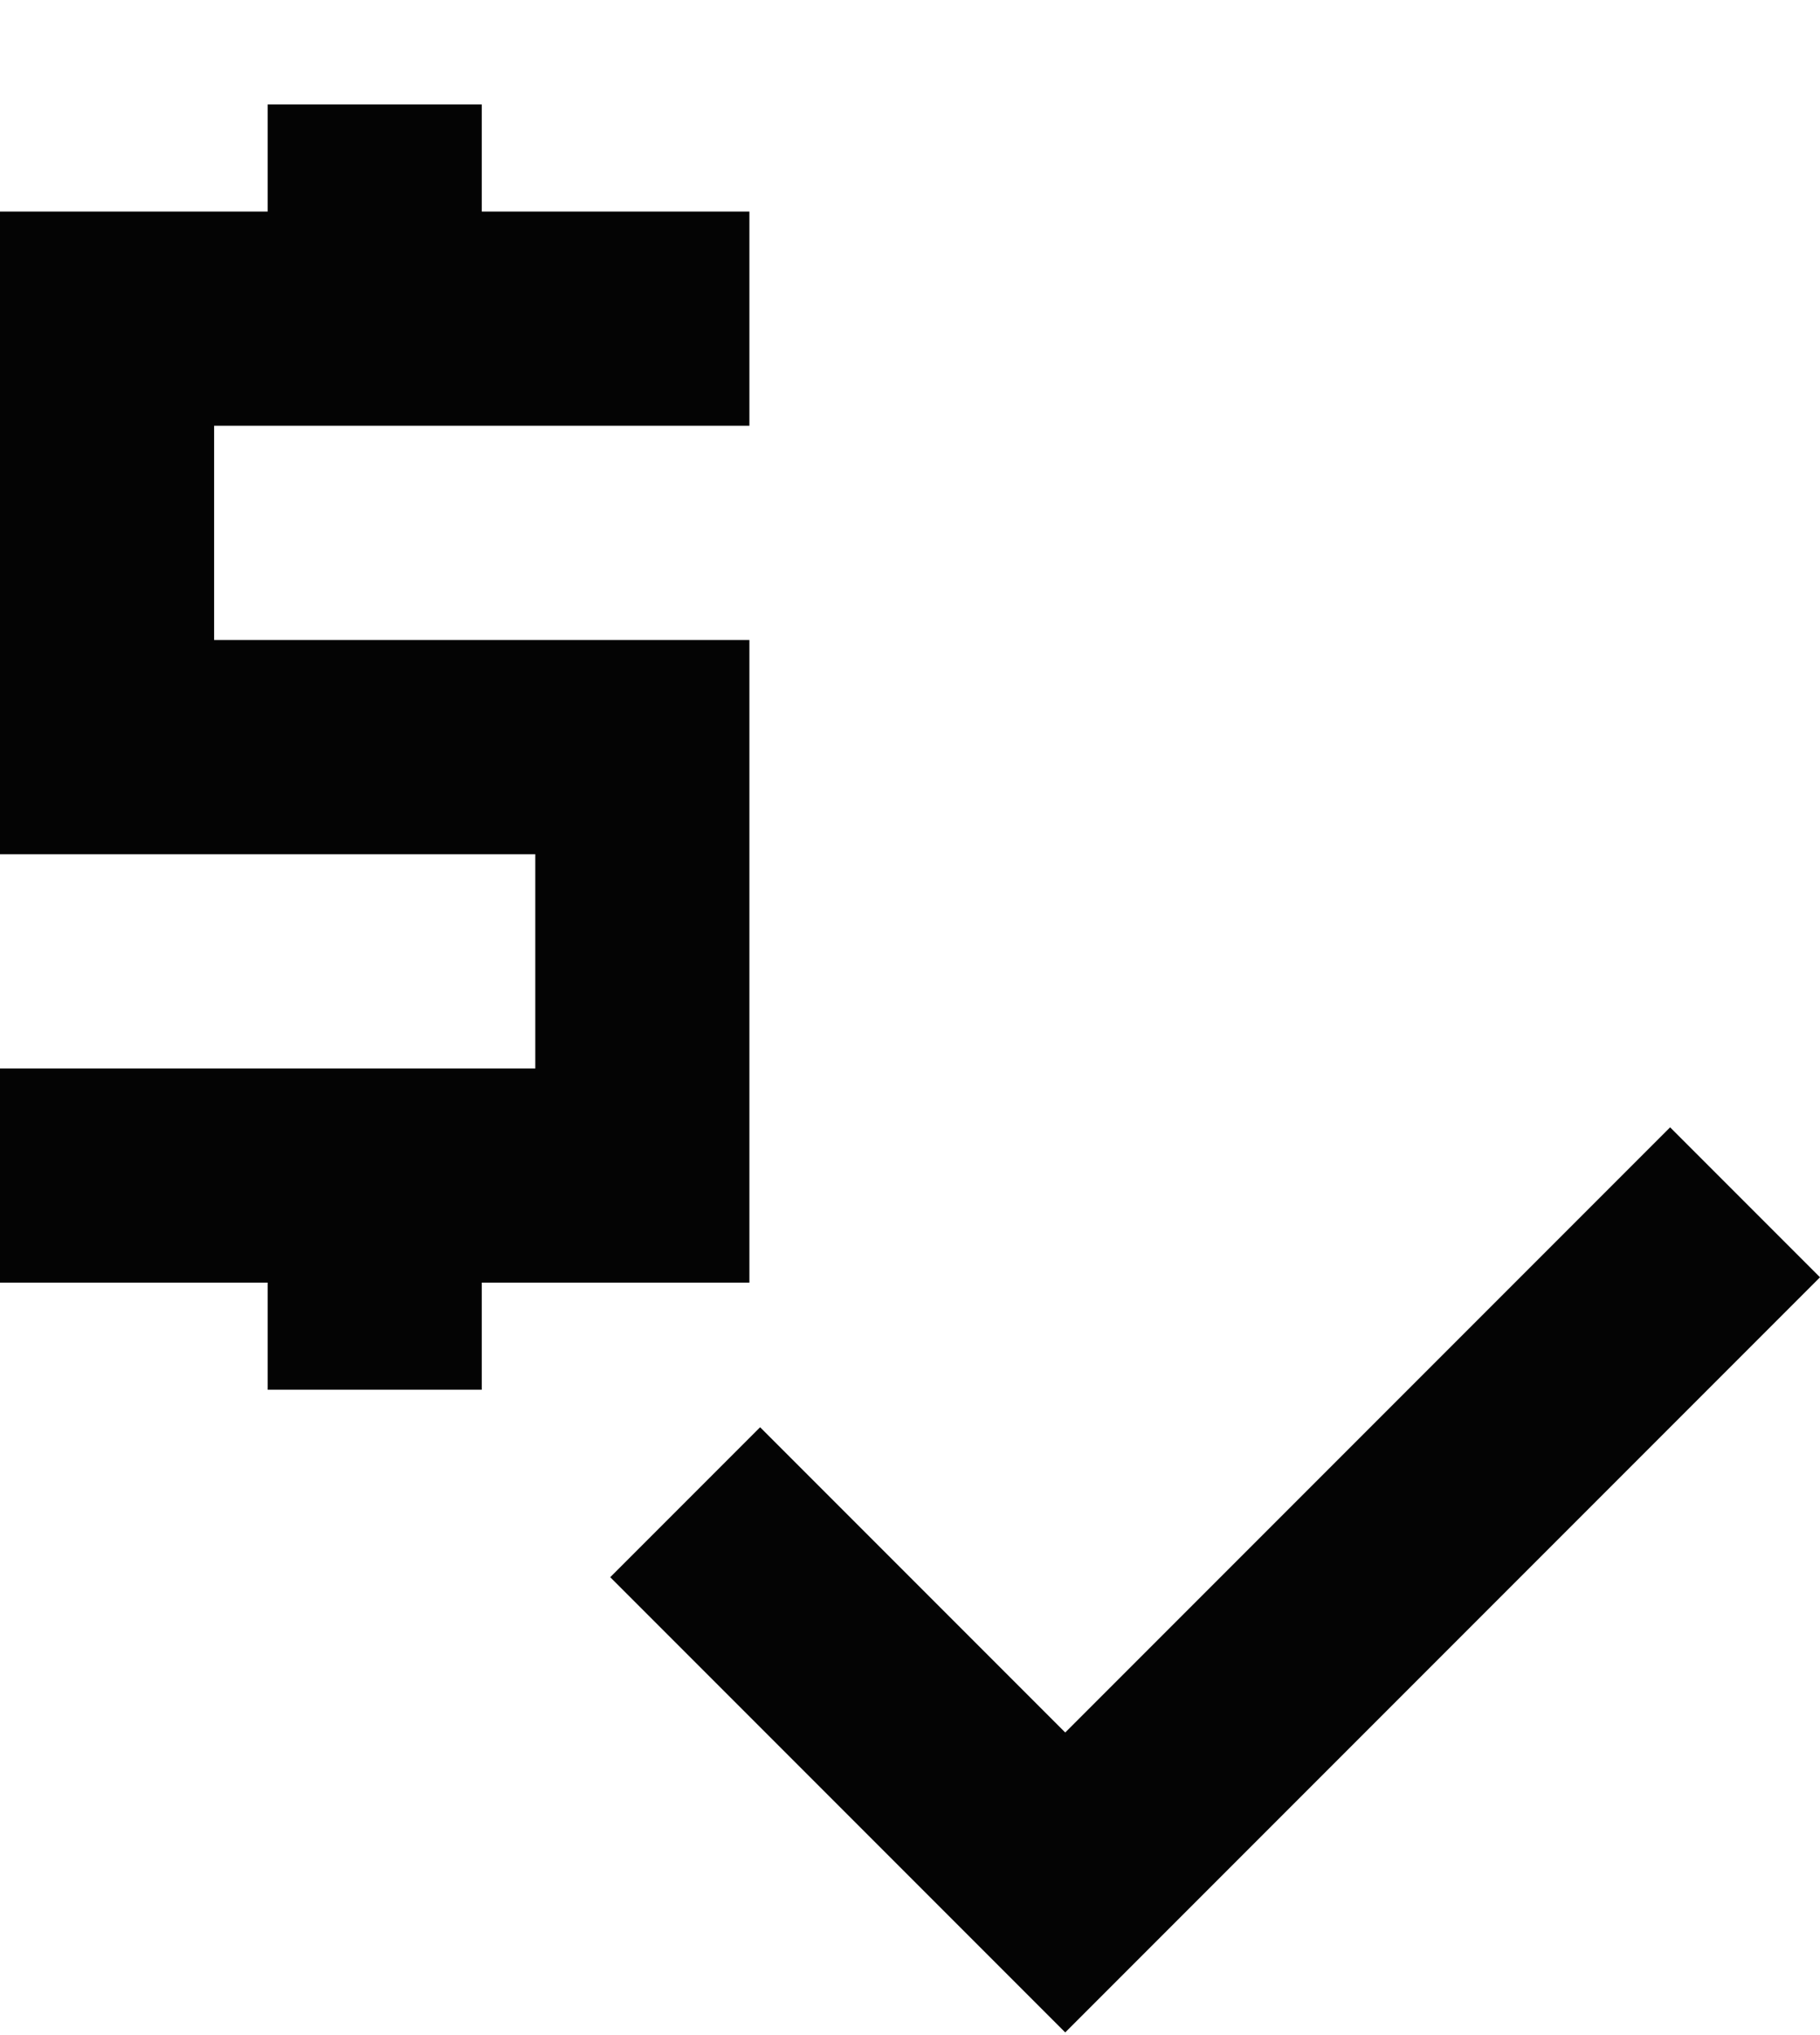 <svg width="17" height="19" viewBox="0 0 17 19" fill="none" xmlns="http://www.w3.org/2000/svg">
<path d="M2.5 12.975V11.975H0V9.975H5V7.975H0V1.975H2.5V0.975H4.5V1.975H7V3.975H2V5.975H7V11.975H4.5V12.975H2.5ZM9.95 18.975L5.7 14.725L7.1 13.325L9.95 16.175L15.6 10.525L17 11.925L9.95 18.975Z" fill="#040404"/>
</svg>
